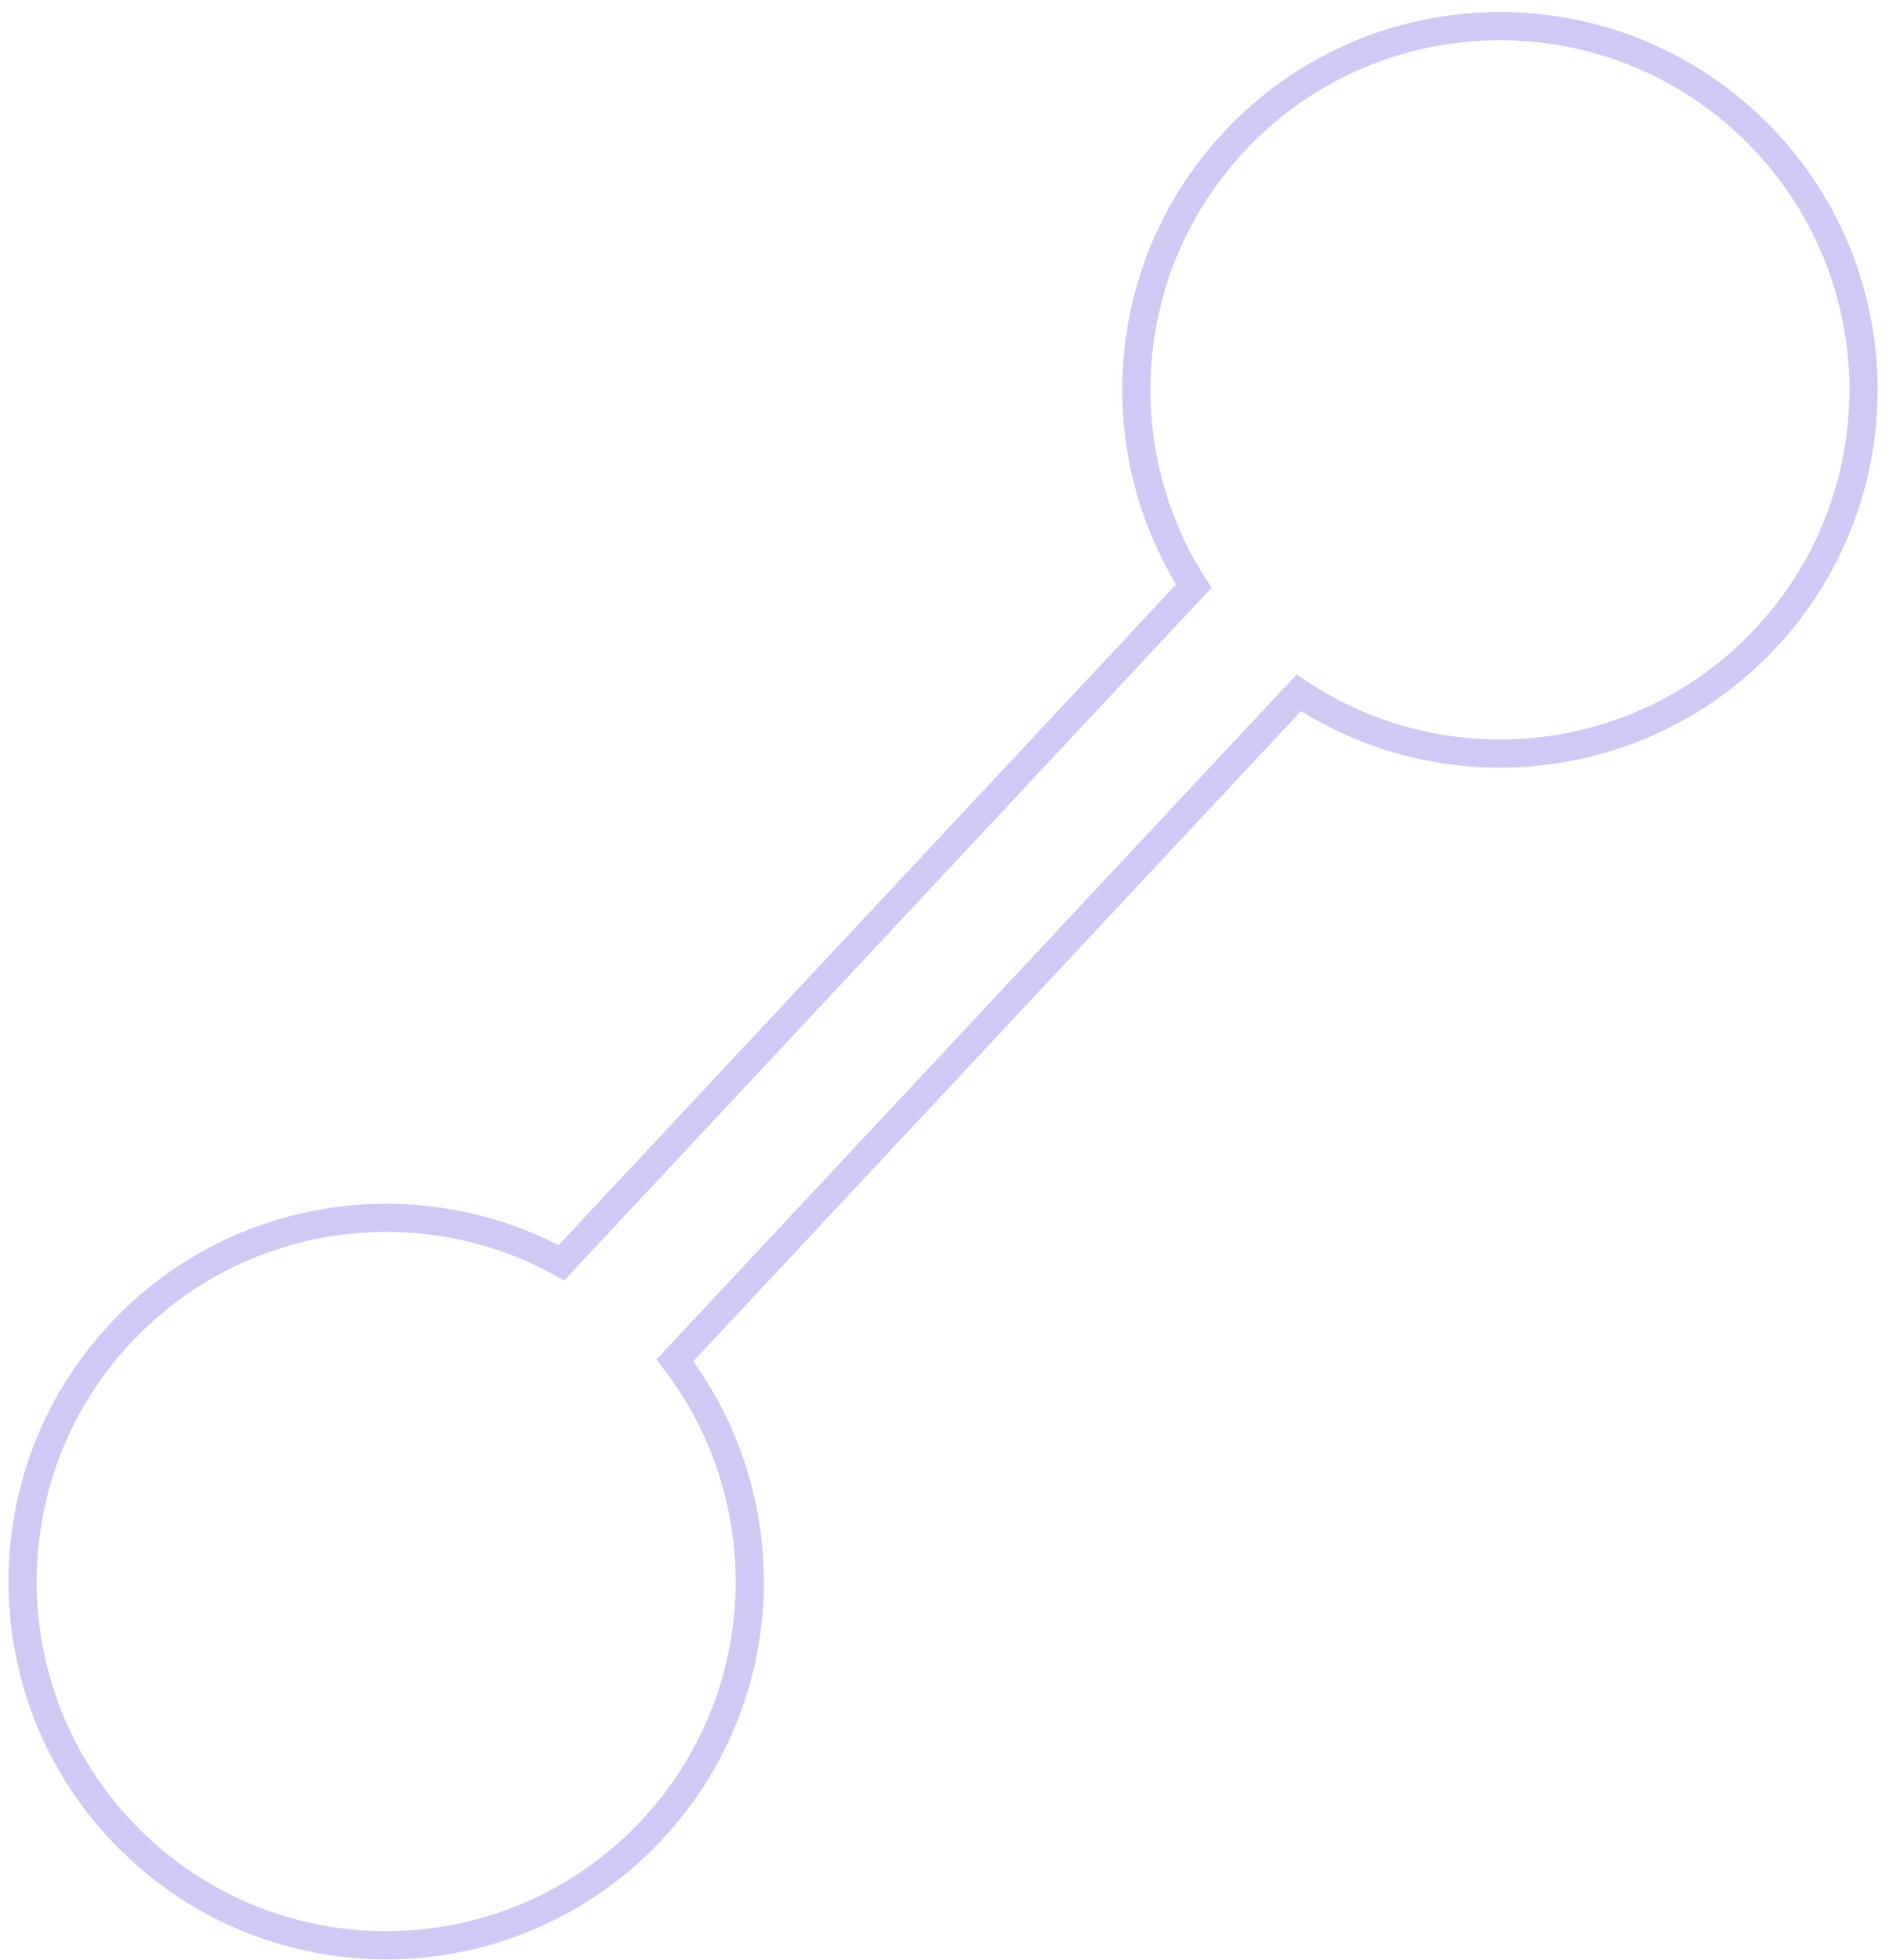 <svg width="134" height="139" viewBox="0 0 134 139" fill="none" xmlns="http://www.w3.org/2000/svg">
<mask id="path-1-outside-1_1184_7191" maskUnits="userSpaceOnUse" x="-4.066" y="-1.053" width="141.528" height="141.528" fill="black">
<rect fill="white" x="-4.066" y="-1.053" width="141.528" height="141.528"/>
<path d="M87.56 10.03C97.288 -0.375 113.61 -0.924 124.015 8.804C134.421 18.532 134.969 34.853 125.242 45.259C116.502 54.607 102.442 55.998 92.129 49.131L47.874 96.467C55.418 106.294 54.975 120.416 46.235 129.763C36.507 140.169 20.186 140.718 9.78 130.99C-0.625 121.262 -1.174 104.94 8.554 94.535C16.784 85.732 29.732 83.983 39.826 89.543L84.681 41.565C78.457 31.868 79.331 18.832 87.56 10.03Z"/>
</mask>
<path d="M87.56 10.03L86.83 9.347L86.83 9.347L87.56 10.03ZM124.015 8.804L124.698 8.073L124.698 8.073L124.015 8.804ZM125.242 45.259L125.972 45.942L125.972 45.942L125.242 45.259ZM92.129 49.131L92.684 48.299L91.978 47.829L91.399 48.448L92.129 49.131ZM47.874 96.467L47.143 95.784L46.564 96.403L47.08 97.076L47.874 96.467ZM46.235 129.763L46.966 130.446L46.966 130.446L46.235 129.763ZM9.78 130.99L9.097 131.72L9.097 131.72L9.78 130.99ZM8.554 94.535L7.824 93.852L7.824 93.852L8.554 94.535ZM39.826 89.543L39.343 90.419L40.025 90.794L40.556 90.226L39.826 89.543ZM84.681 41.565L85.412 42.248L85.943 41.679L85.523 41.024L84.681 41.565ZM87.56 10.03L88.291 10.713C97.642 0.711 113.331 0.184 123.332 9.534L124.015 8.804L124.698 8.073C113.89 -2.032 96.935 -1.461 86.83 9.347L87.56 10.03ZM124.015 8.804L123.332 9.534C133.334 18.885 133.862 34.574 124.511 44.576L125.242 45.259L125.972 45.942C136.077 35.133 135.507 18.178 124.698 8.073L124.015 8.804ZM125.242 45.259L124.511 44.576C116.111 53.561 102.596 54.899 92.684 48.299L92.129 49.131L91.575 49.963C102.288 57.097 116.893 55.653 125.972 45.942L125.242 45.259ZM92.129 49.131L91.399 48.448L47.143 95.784L47.874 96.467L48.604 97.15L92.86 49.814L92.129 49.131ZM47.874 96.467L47.08 97.076C54.332 106.522 53.905 120.096 45.505 129.081L46.235 129.763L46.966 130.446C56.045 120.735 56.504 106.067 48.667 95.858L47.874 96.467ZM46.235 129.763L45.505 129.081C36.154 139.082 20.465 139.61 10.463 130.259L9.78 130.99L9.097 131.72C19.906 141.825 36.861 141.255 46.966 130.446L46.235 129.763ZM9.78 130.99L10.463 130.259C0.461 120.908 -0.066 105.22 9.285 95.218L8.554 94.535L7.824 93.852C-2.281 104.661 -1.711 121.615 9.097 131.72L9.78 130.99ZM8.554 94.535L9.284 95.218C17.194 86.757 29.641 85.075 39.343 90.419L39.826 89.543L40.308 88.667C29.824 82.892 16.373 84.707 7.824 93.852L8.554 94.535ZM39.826 89.543L40.556 90.226L85.412 42.248L84.681 41.565L83.951 40.882L39.095 88.86L39.826 89.543ZM84.681 41.565L85.523 41.024C79.54 31.703 80.382 19.173 88.291 10.713L87.56 10.03L86.83 9.347C78.281 18.492 77.374 32.032 83.84 42.105L84.681 41.565Z" fill="#614CE1" fill-opacity="0.3" mask="url(#path-1-outside-1_1184_7191)"/>
</svg>
